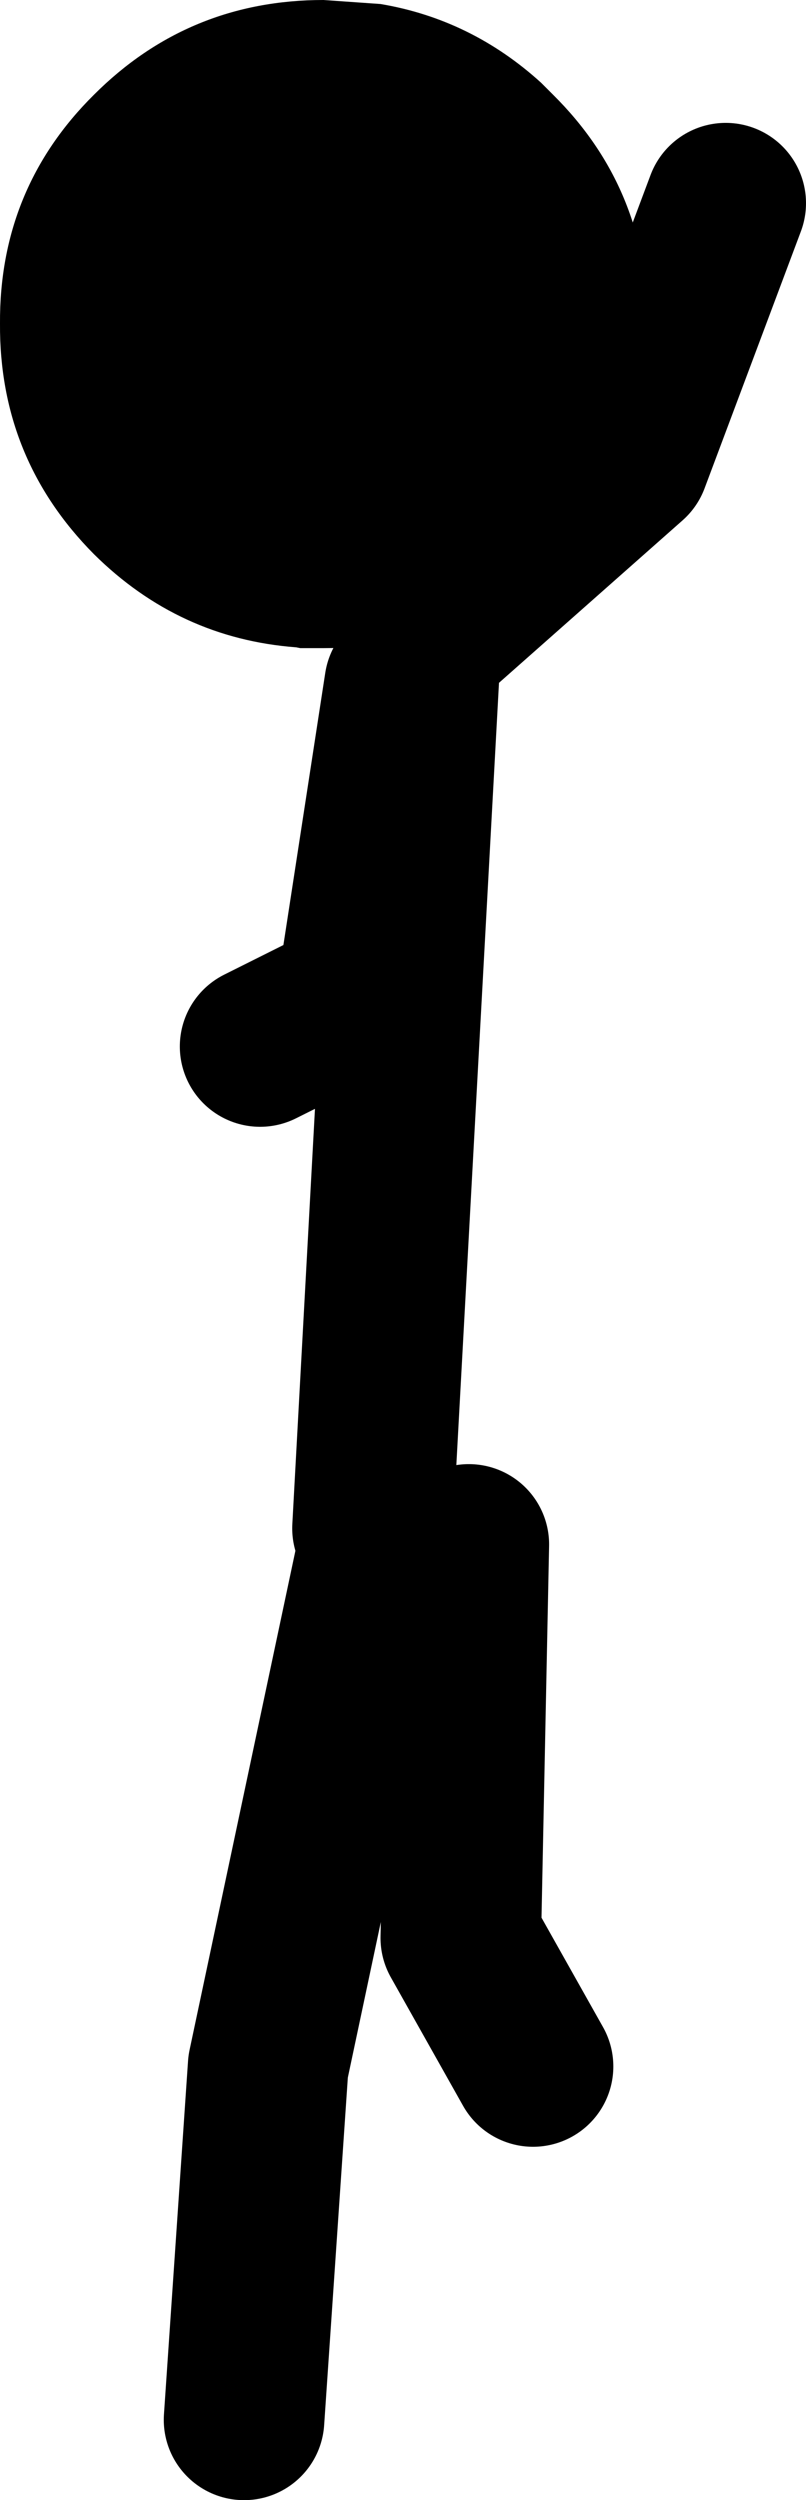 <?xml version="1.0" encoding="UTF-8" standalone="no"?>
<svg xmlns:xlink="http://www.w3.org/1999/xlink" height="155.65px" width="50.2px" xmlns="http://www.w3.org/2000/svg">
  <g transform="matrix(1.0, 0.0, 0.0, 1.0, -15.3, 51.15)">
    <path d="M38.5 44.0 L41.5 -11.0 54.5 -22.5 60.5 -38.5 M40.5 -8.5 L37.5 11.0 31.5 14.0 M44.5 45.0 L44.0 69.5 48.5 77.5 M30.5 99.5 L32.0 77.5 39.0 44.5" fill="none" stroke="#000000" stroke-linecap="round" stroke-linejoin="round" stroke-width="10.0"/>
    <path d="M39.0 -50.9 Q44.65 -49.95 49.0 -46.0 L49.75 -45.25 Q55.65 -39.4 55.65 -31.0 55.65 -22.6 49.75 -16.65 43.85 -10.8 35.45 -10.8 L34.75 -10.8 34.5 -10.8 34.0 -10.8 33.75 -10.85 Q26.45 -11.4 21.15 -16.65 15.25 -22.6 15.3 -31.0 15.25 -39.4 21.15 -45.25 27.05 -51.15 35.45 -51.15 L39.0 -50.9" fill="#000000" fill-rule="evenodd" stroke="none"/>
  </g>
</svg>
